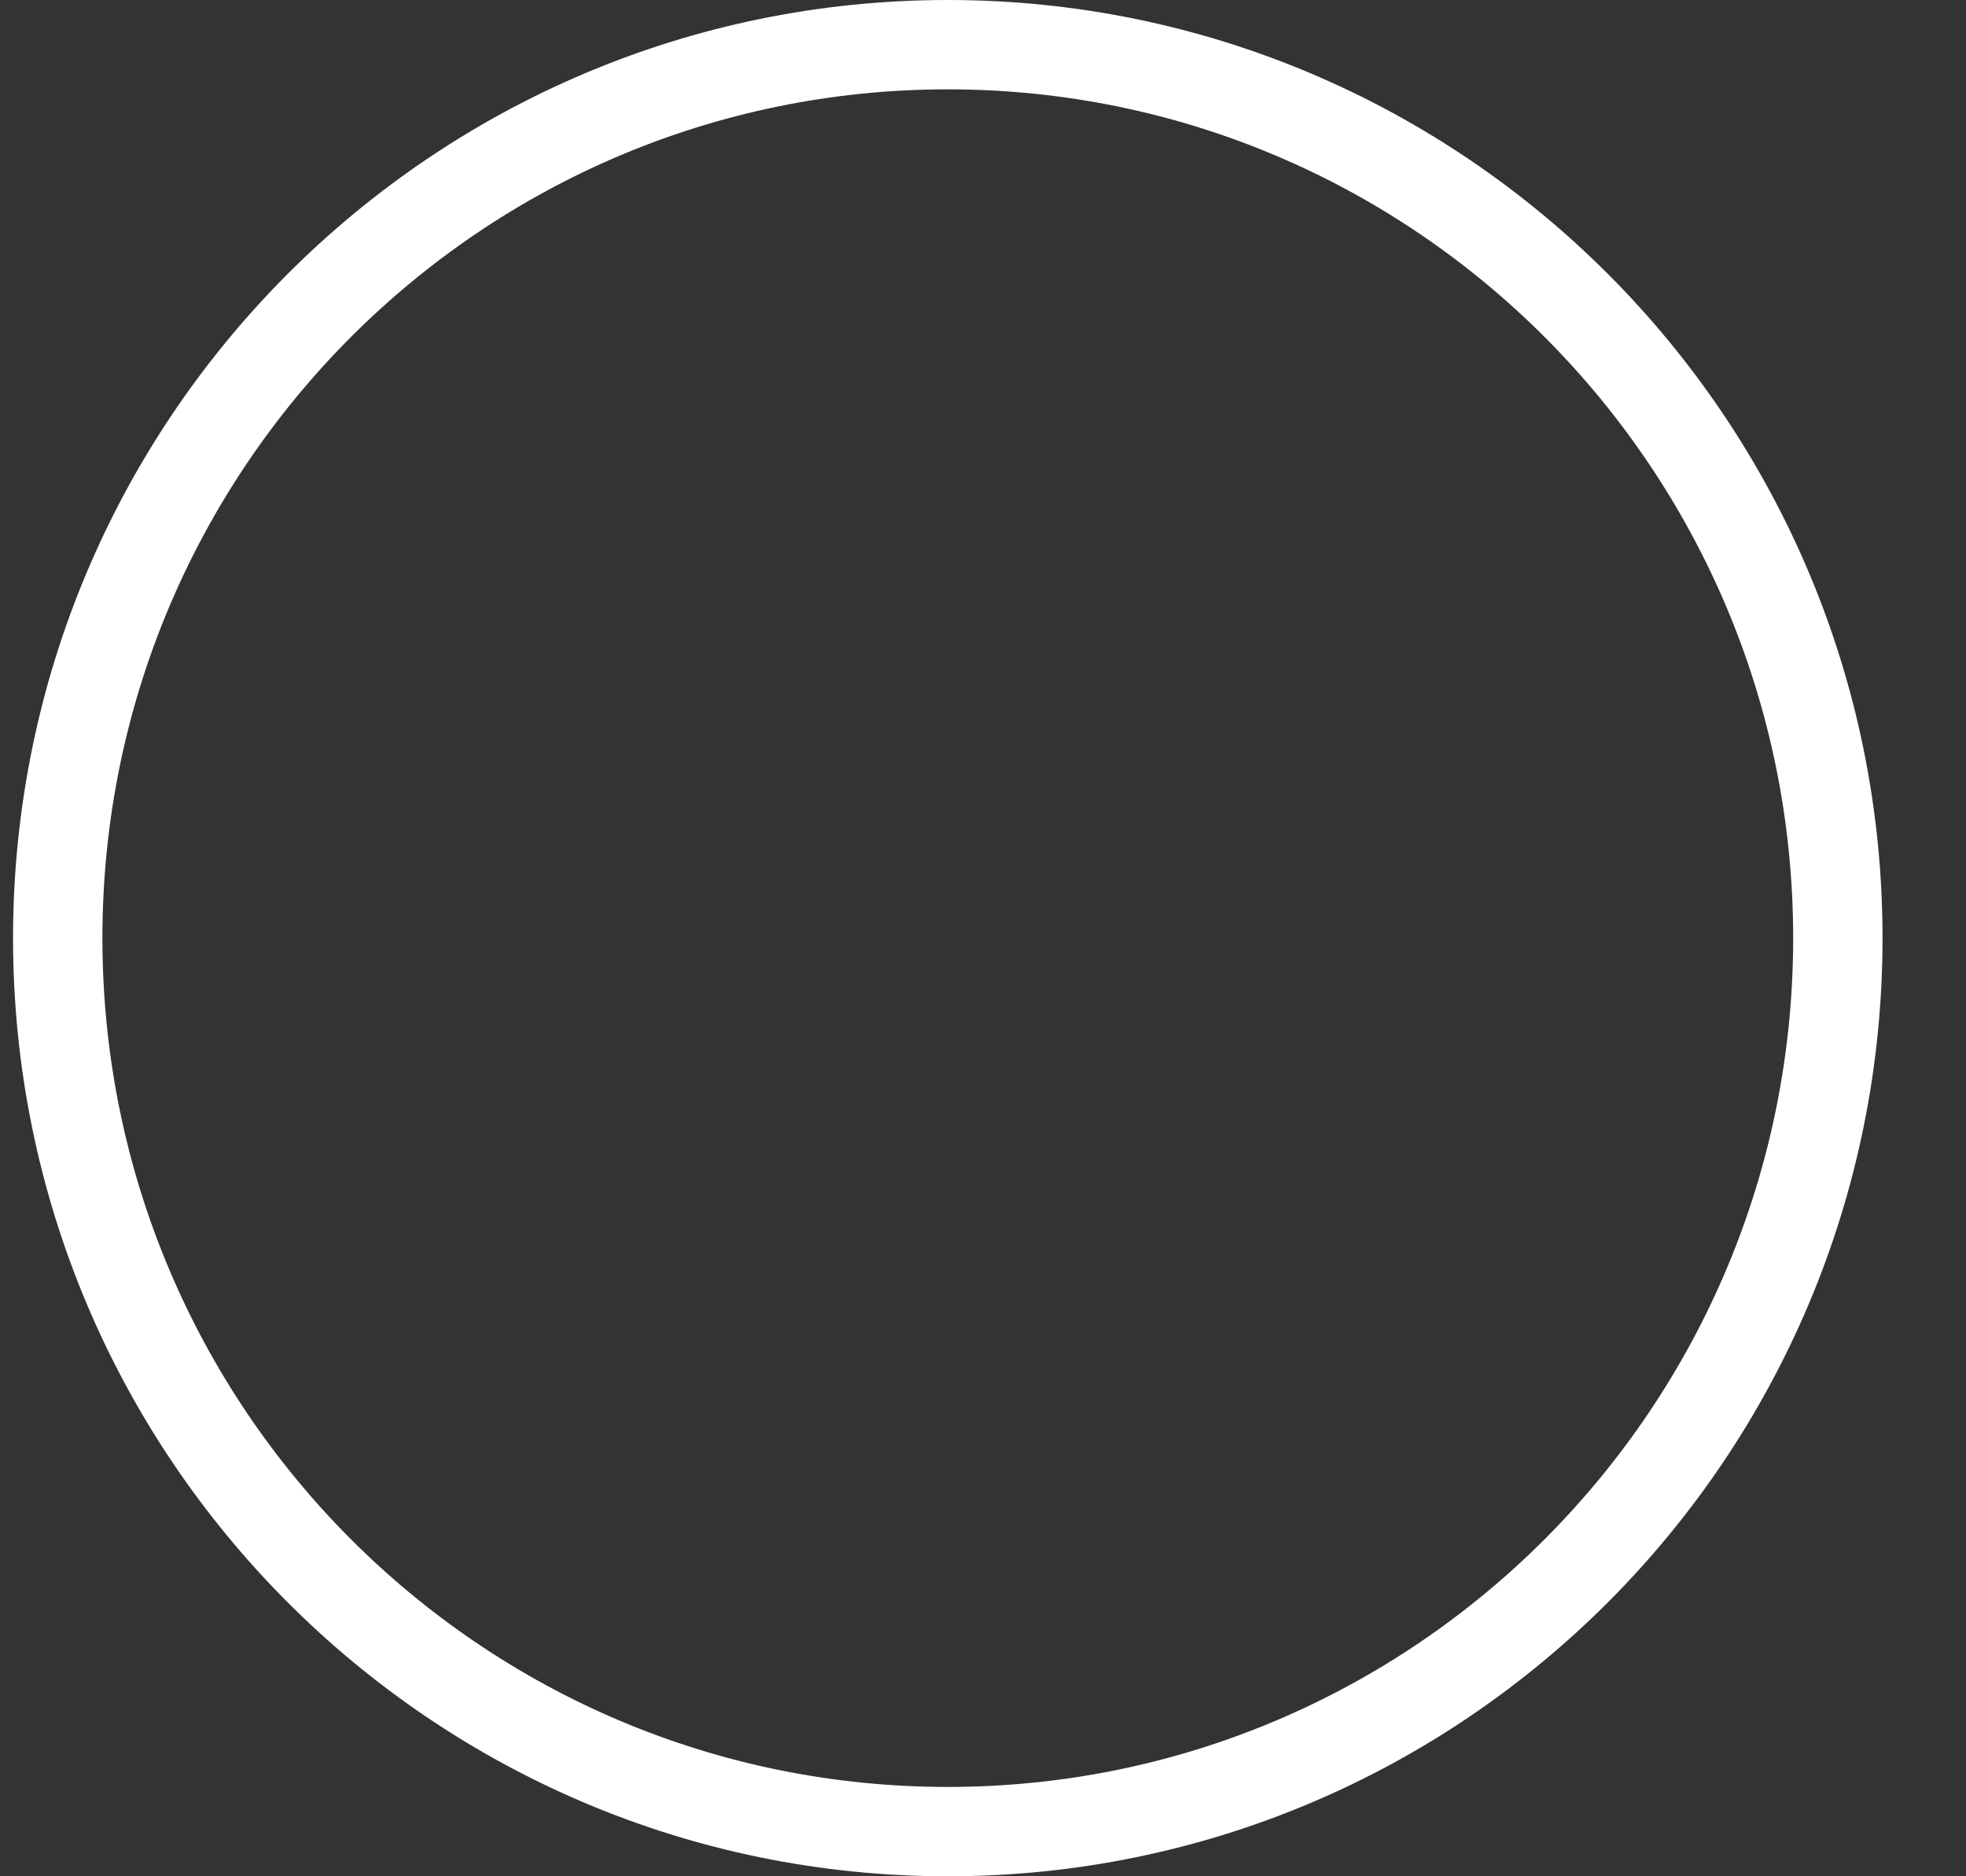 <svg width="22" height="21" viewBox="0 0 22 21" fill="none" xmlns="http://www.w3.org/2000/svg">
<rect x="0" y="0" width="22" height="21" fill="#333333" stroke="none"/>
<path d="M10.606 0.5C16.104 0.5 20.566 4.975 20.566 10.5C20.566 16.025 16.104 20.5 10.606 20.5C5.107 20.5 0.646 16.025 0.646 10.5C0.646 4.975 5.107 0.5 10.606 0.5Z" stroke="white"/>
</svg>
